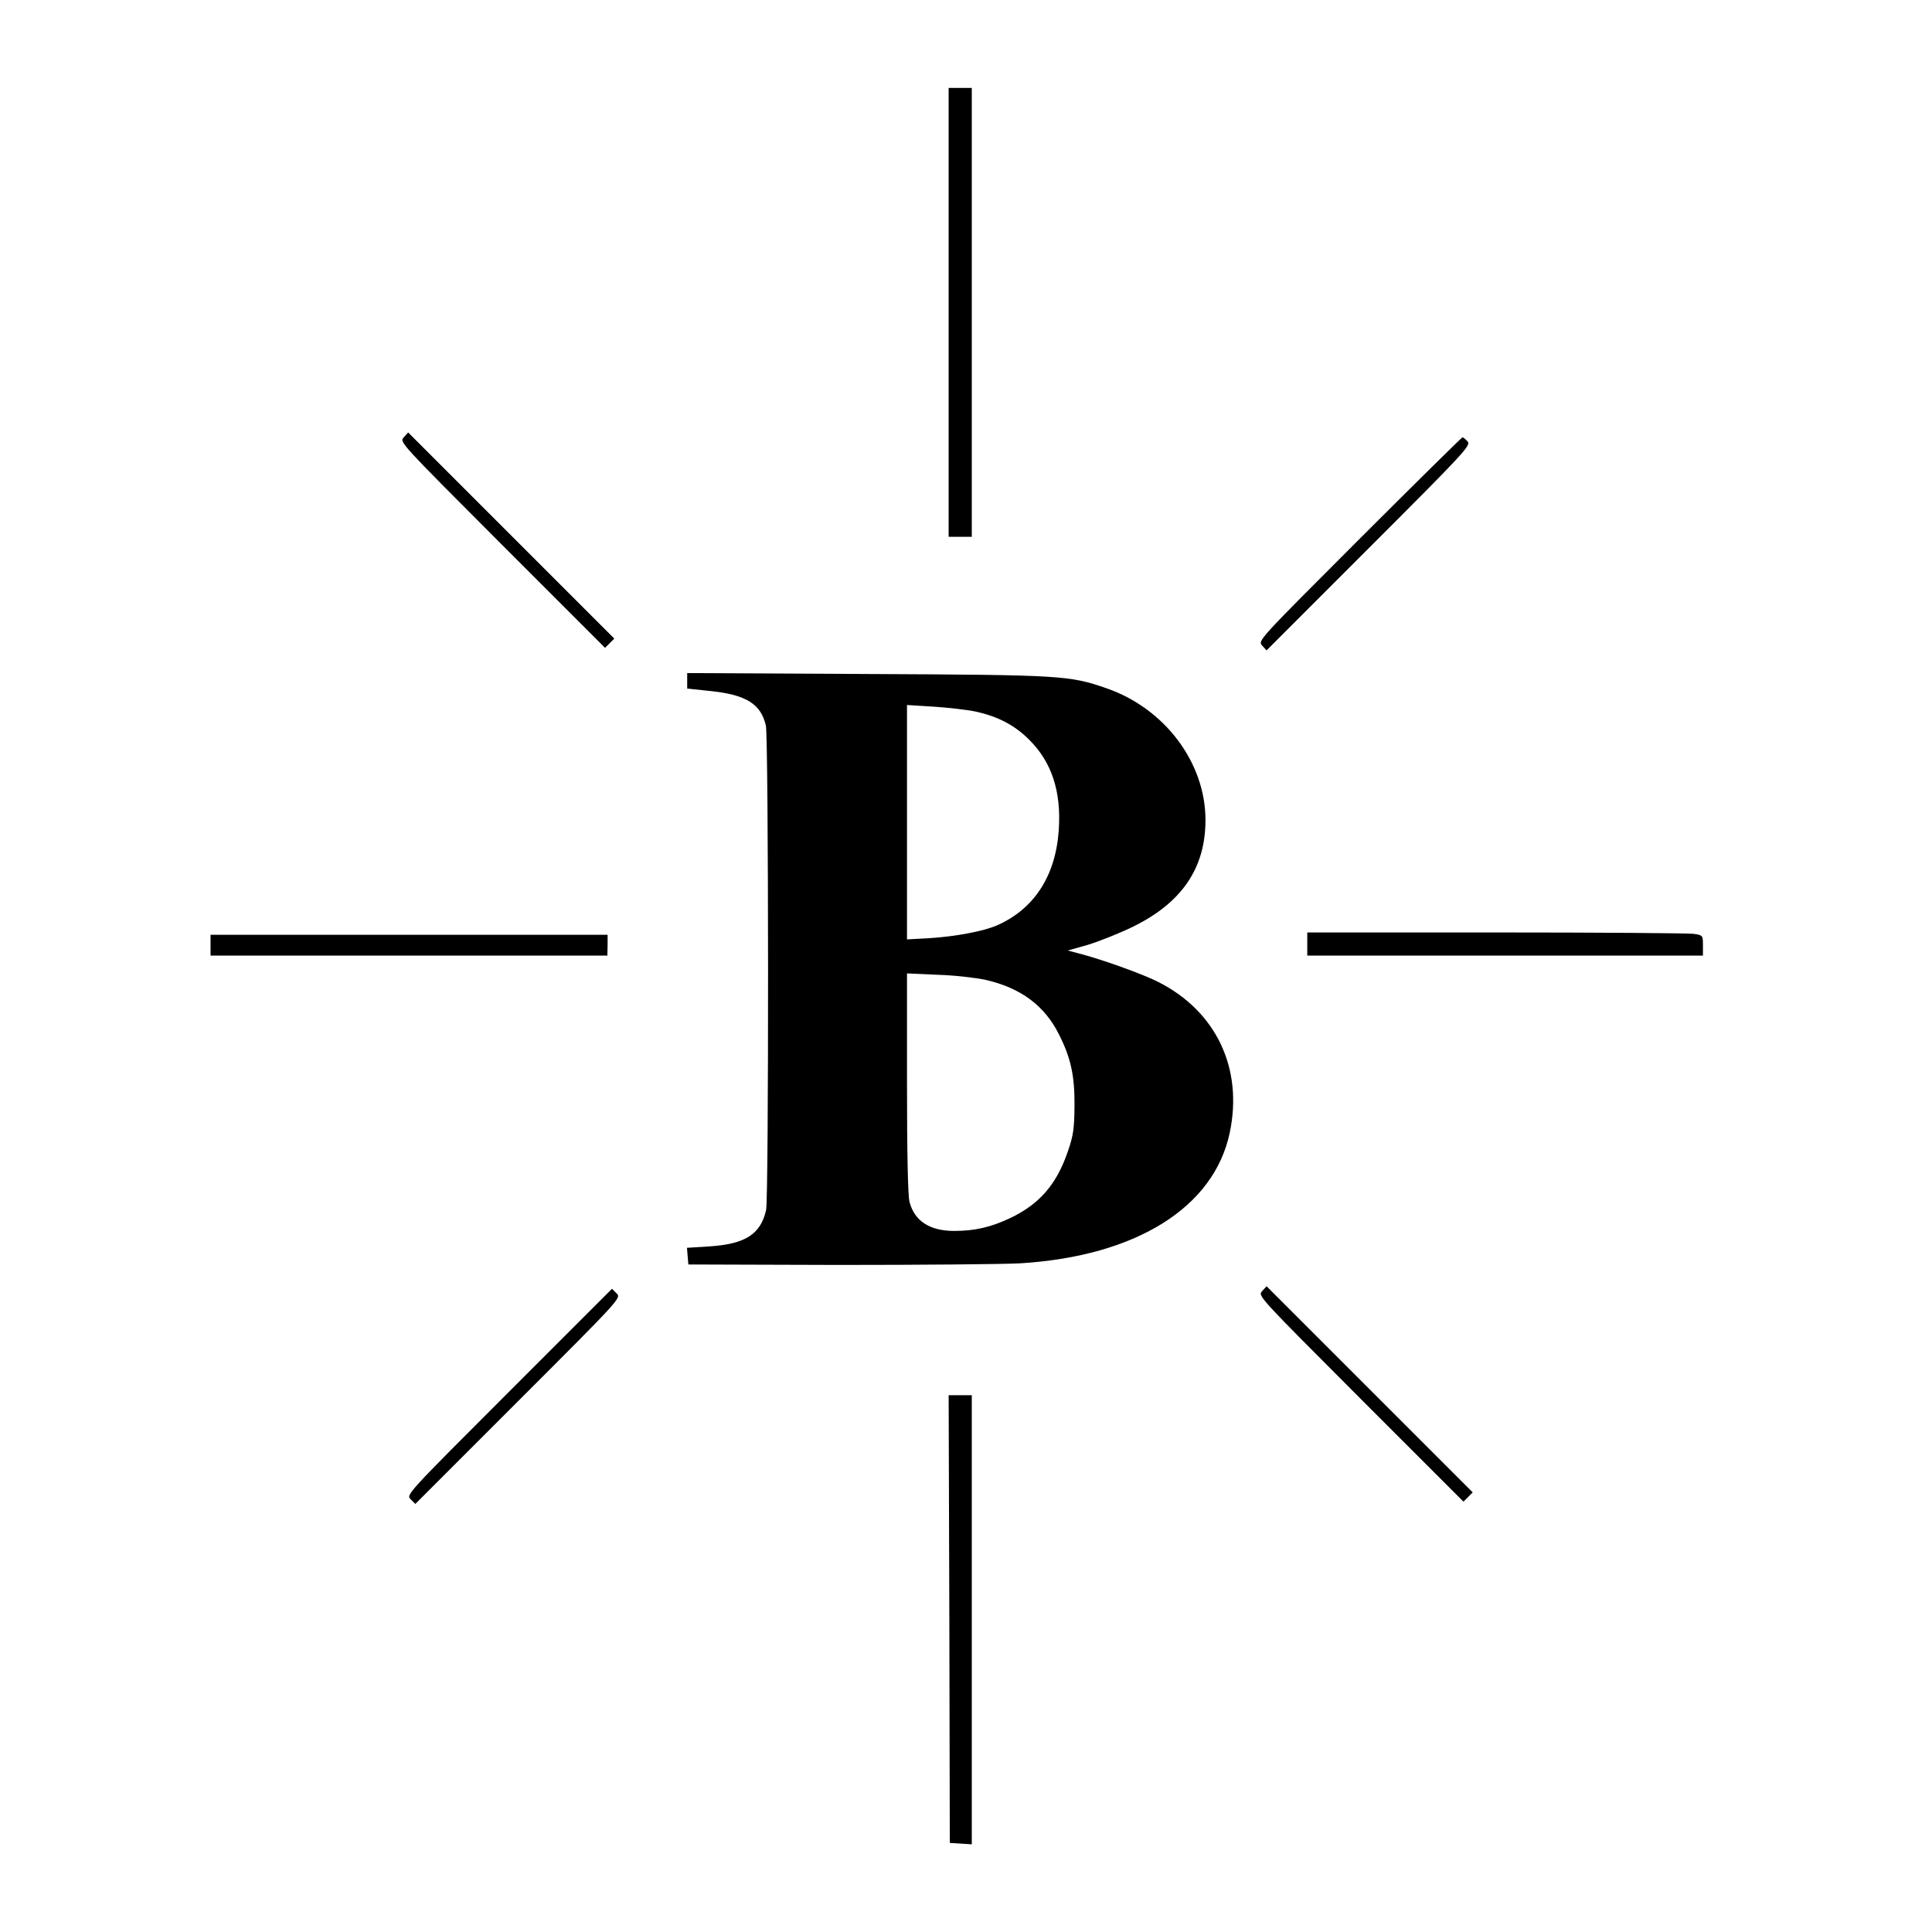 <?xml version="1.0" standalone="no"?>
<!DOCTYPE svg PUBLIC "-//W3C//DTD SVG 20010904//EN"
 "http://www.w3.org/TR/2001/REC-SVG-20010904/DTD/svg10.dtd">
<svg version="1.0" xmlns="http://www.w3.org/2000/svg"
 width="835pt" height="835pt" viewBox="0 0 835 835"
 preserveAspectRatio="xMidYMid meet">
<g transform="translate(0,835) scale(0.1,-0.1)"
fill="#000000" stroke="none">
<path d="M4100 7000 l0 -970 50 0 50 0 0 970 0 970 -50 0 -50 0 0 -970z"/>
<path d="M1745 6460 c-19 -21 -18 -21 425 -465 l445 -445 20 20 20 20 -446
446 -445 445 -19 -21z"/>
<path d="M5875 6020 c-438 -438 -439 -439 -420 -460 l19 -21 443 443 c416 416
441 443 426 460 -9 10 -19 18 -22 18 -3 0 -204 -198 -446 -440z"/>
<path d="M2970 5408 l0 -34 104 -11 c151 -16 215 -56 236 -149 12 -49 13
-2046 1 -2094 -24 -105 -90 -147 -247 -157 l-95 -6 3 -36 3 -36 650 -2 c358 0
711 3 785 7 500 31 837 241 905 565 58 277 -58 524 -309 651 -64 33 -244 98
-346 124 l-45 12 85 24 c47 14 135 49 195 78 213 104 315 254 315 462 0 248
-176 482 -427 569 -161 56 -193 58 -1035 62 l-778 4 0 -33z m1245 -133 c97
-21 171 -59 235 -124 96 -96 137 -223 126 -387 -13 -199 -106 -342 -266 -413
-59 -26 -182 -49 -297 -56 l-93 -5 0 506 0 507 113 -7 c61 -4 143 -13 182 -21z
m45 -1160 c153 -35 255 -112 317 -236 51 -101 68 -178 67 -309 -1 -98 -5 -127
-28 -194 -49 -145 -123 -230 -251 -291 -83 -39 -152 -55 -241 -55 -105 0 -171
42 -193 125 -7 26 -11 204 -11 514 l0 474 133 -6 c72 -2 166 -13 207 -22z"/>
<path d="M5650 4270 l0 -50 855 0 855 0 0 44 c0 43 0 44 -40 50 -22 3 -407 6
-855 6 l-815 0 0 -50z"/>
<path d="M910 4265 l0 -45 858 0 857 0 1 45 0 45 -858 0 -858 0 0 -45z"/>
<path d="M5455 2770 c-19 -21 -18 -21 425 -465 l445 -445 20 20 20 20 -446
446 -445 445 -19 -21z"/>
<path d="M2200 2335 c-445 -445 -445 -445 -425 -465 l20 -20 445 445 c445 445
445 445 425 465 l-20 20 -445 -445z"/>
<path d="M4103 1353 l2 -968 48 -3 47 -3 0 970 0 971 -50 0 -50 0 3 -967z"/>
</g>
</svg>
